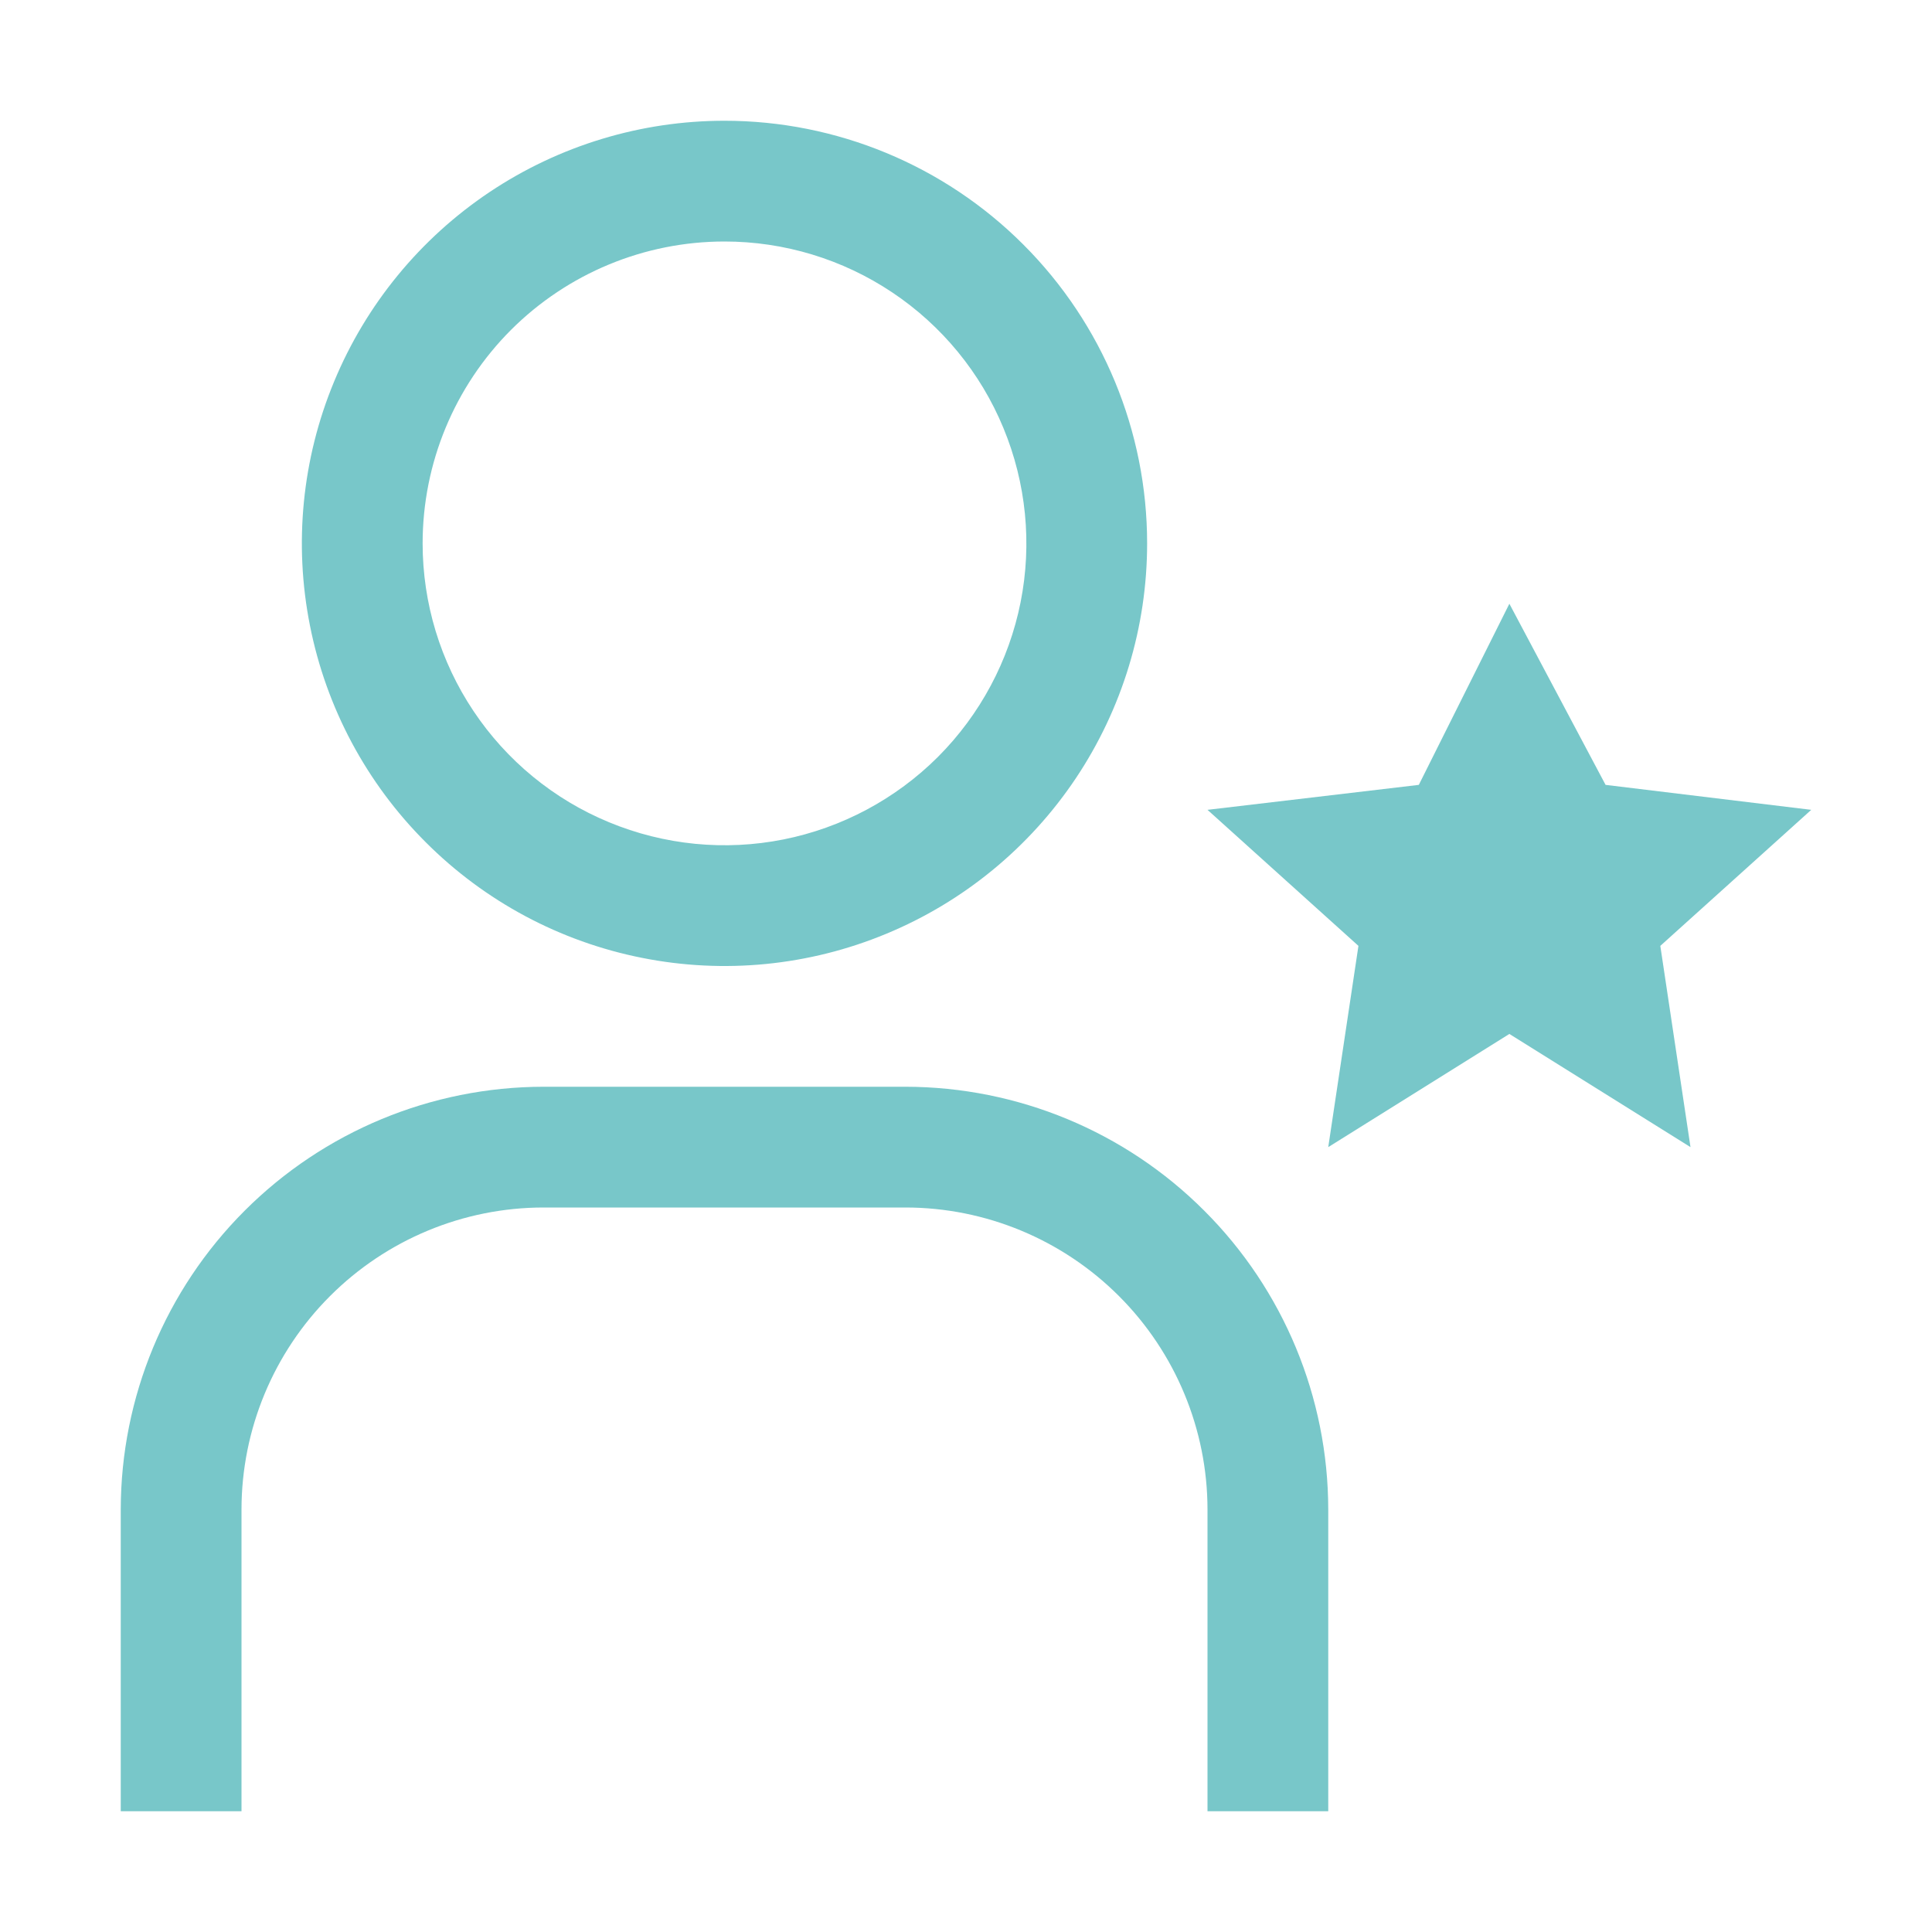 <svg width="24" height="24" viewBox="0 0 24 24" fill="none" xmlns="http://www.w3.org/2000/svg">
<path d="M18.75 7.5L19.945 9.75L22.5 10.06L20.625 11.75L21 14.25L18.75 12.844L16.5 14.25L16.875 11.75L15 10.06L17.625 9.75L18.75 7.5Z" fill="#78C7C9"/>
<path d="M16.5 22.5H15V18.75C14.999 17.756 14.603 16.803 13.9 16.1C13.197 15.397 12.244 15.001 11.25 15H6.75C5.756 15.001 4.803 15.397 4.1 16.1C3.397 16.803 3.001 17.756 3 18.75V22.5H1.5V18.75C1.502 17.358 2.055 16.024 3.039 15.04C4.024 14.055 5.358 13.502 6.75 13.5H11.25C12.642 13.502 13.976 14.055 14.96 15.04C15.945 16.024 16.498 17.358 16.5 18.75V22.5Z" fill="#78C7C9"/>
<path d="M9 3C9.742 3 10.467 3.22 11.083 3.632C11.7 4.044 12.181 4.63 12.464 5.315C12.748 6 12.823 6.754 12.678 7.482C12.533 8.209 12.176 8.877 11.652 9.402C11.127 9.926 10.459 10.283 9.732 10.428C9.004 10.573 8.25 10.498 7.565 10.214C6.88 9.931 6.294 9.45 5.882 8.833C5.47 8.217 5.25 7.492 5.25 6.75C5.25 5.755 5.645 4.802 6.348 4.098C7.052 3.395 8.005 3 9 3ZM9 1.5C7.962 1.5 6.947 1.808 6.083 2.385C5.22 2.962 4.547 3.782 4.15 4.741C3.752 5.7 3.648 6.756 3.851 7.774C4.053 8.793 4.553 9.728 5.288 10.462C6.022 11.197 6.957 11.697 7.976 11.899C8.994 12.102 10.05 11.998 11.009 11.6C11.968 11.203 12.788 10.53 13.365 9.667C13.942 8.803 14.25 7.788 14.25 6.75C14.25 5.358 13.697 4.022 12.712 3.038C11.728 2.053 10.392 1.5 9 1.5Z" fill="#78C7C9"/>
</svg>
